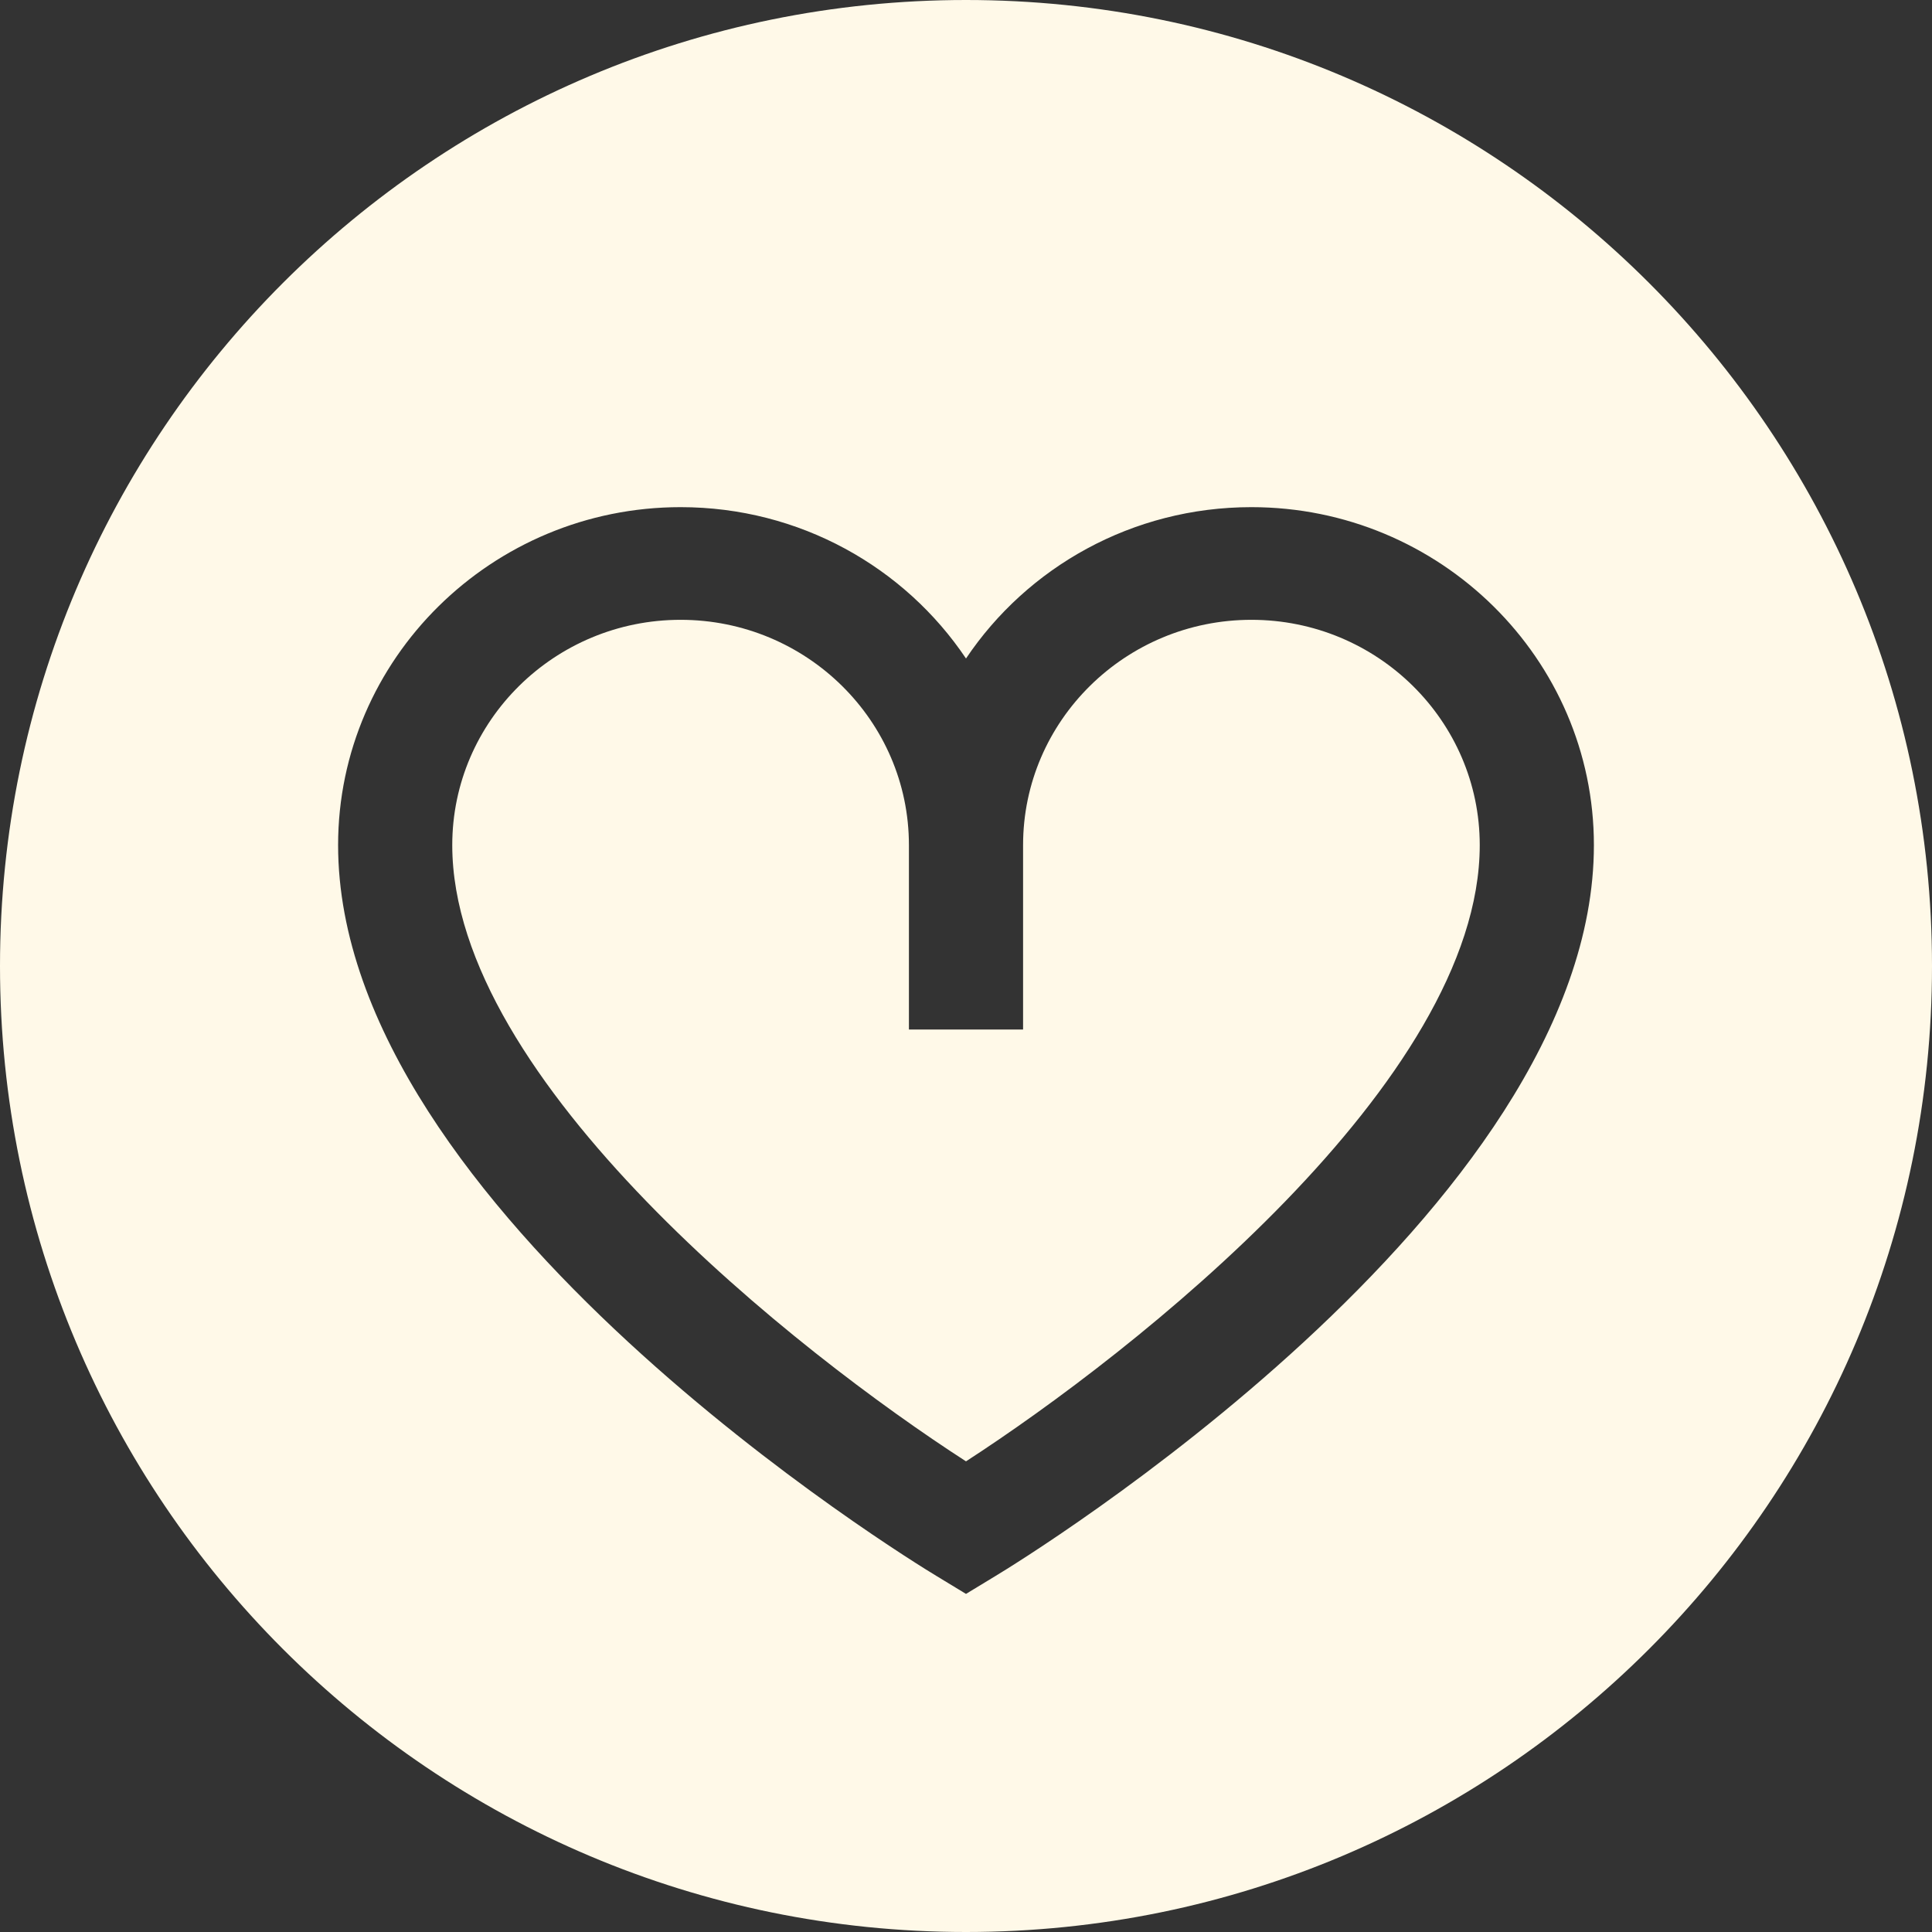 <svg width="92" height="92" viewBox="0 0 92 92" fill="none" xmlns="http://www.w3.org/2000/svg">
<rect x="0" y="0" width="92" height="92" fill="#333333" stroke="none"/>
<path fill-rule="evenodd" clip-rule="evenodd" d="M46 92C71.405 92 92 71.405 92 46C92 20.595 71.405 0 46 0C20.595 0 0 20.595 0 46C0 71.405 20.595 92 46 92ZM46 31.357C48.917 27.011 53.919 24.15 59.591 24.15C68.579 24.15 75.9 31.374 75.9 40.244C75.9 57.625 48.573 74.344 47.413 75.042L46 75.9L44.587 75.042C43.427 74.344 16.1 57.625 16.1 40.244C16.1 31.374 23.421 24.15 32.409 24.15C38.081 24.15 43.082 27.011 46 31.357ZM21.536 40.244C21.536 51.492 38.045 64.456 46 69.588C53.955 64.438 70.464 51.474 70.464 40.244C70.464 34.325 65.589 29.515 59.591 29.515C53.593 29.515 48.718 34.325 48.718 40.244V49.024H43.282V40.244C43.282 34.325 38.407 29.515 32.409 29.515C26.411 29.515 21.536 34.325 21.536 40.244Z" fill="#FFF9E8"/>
</svg>
